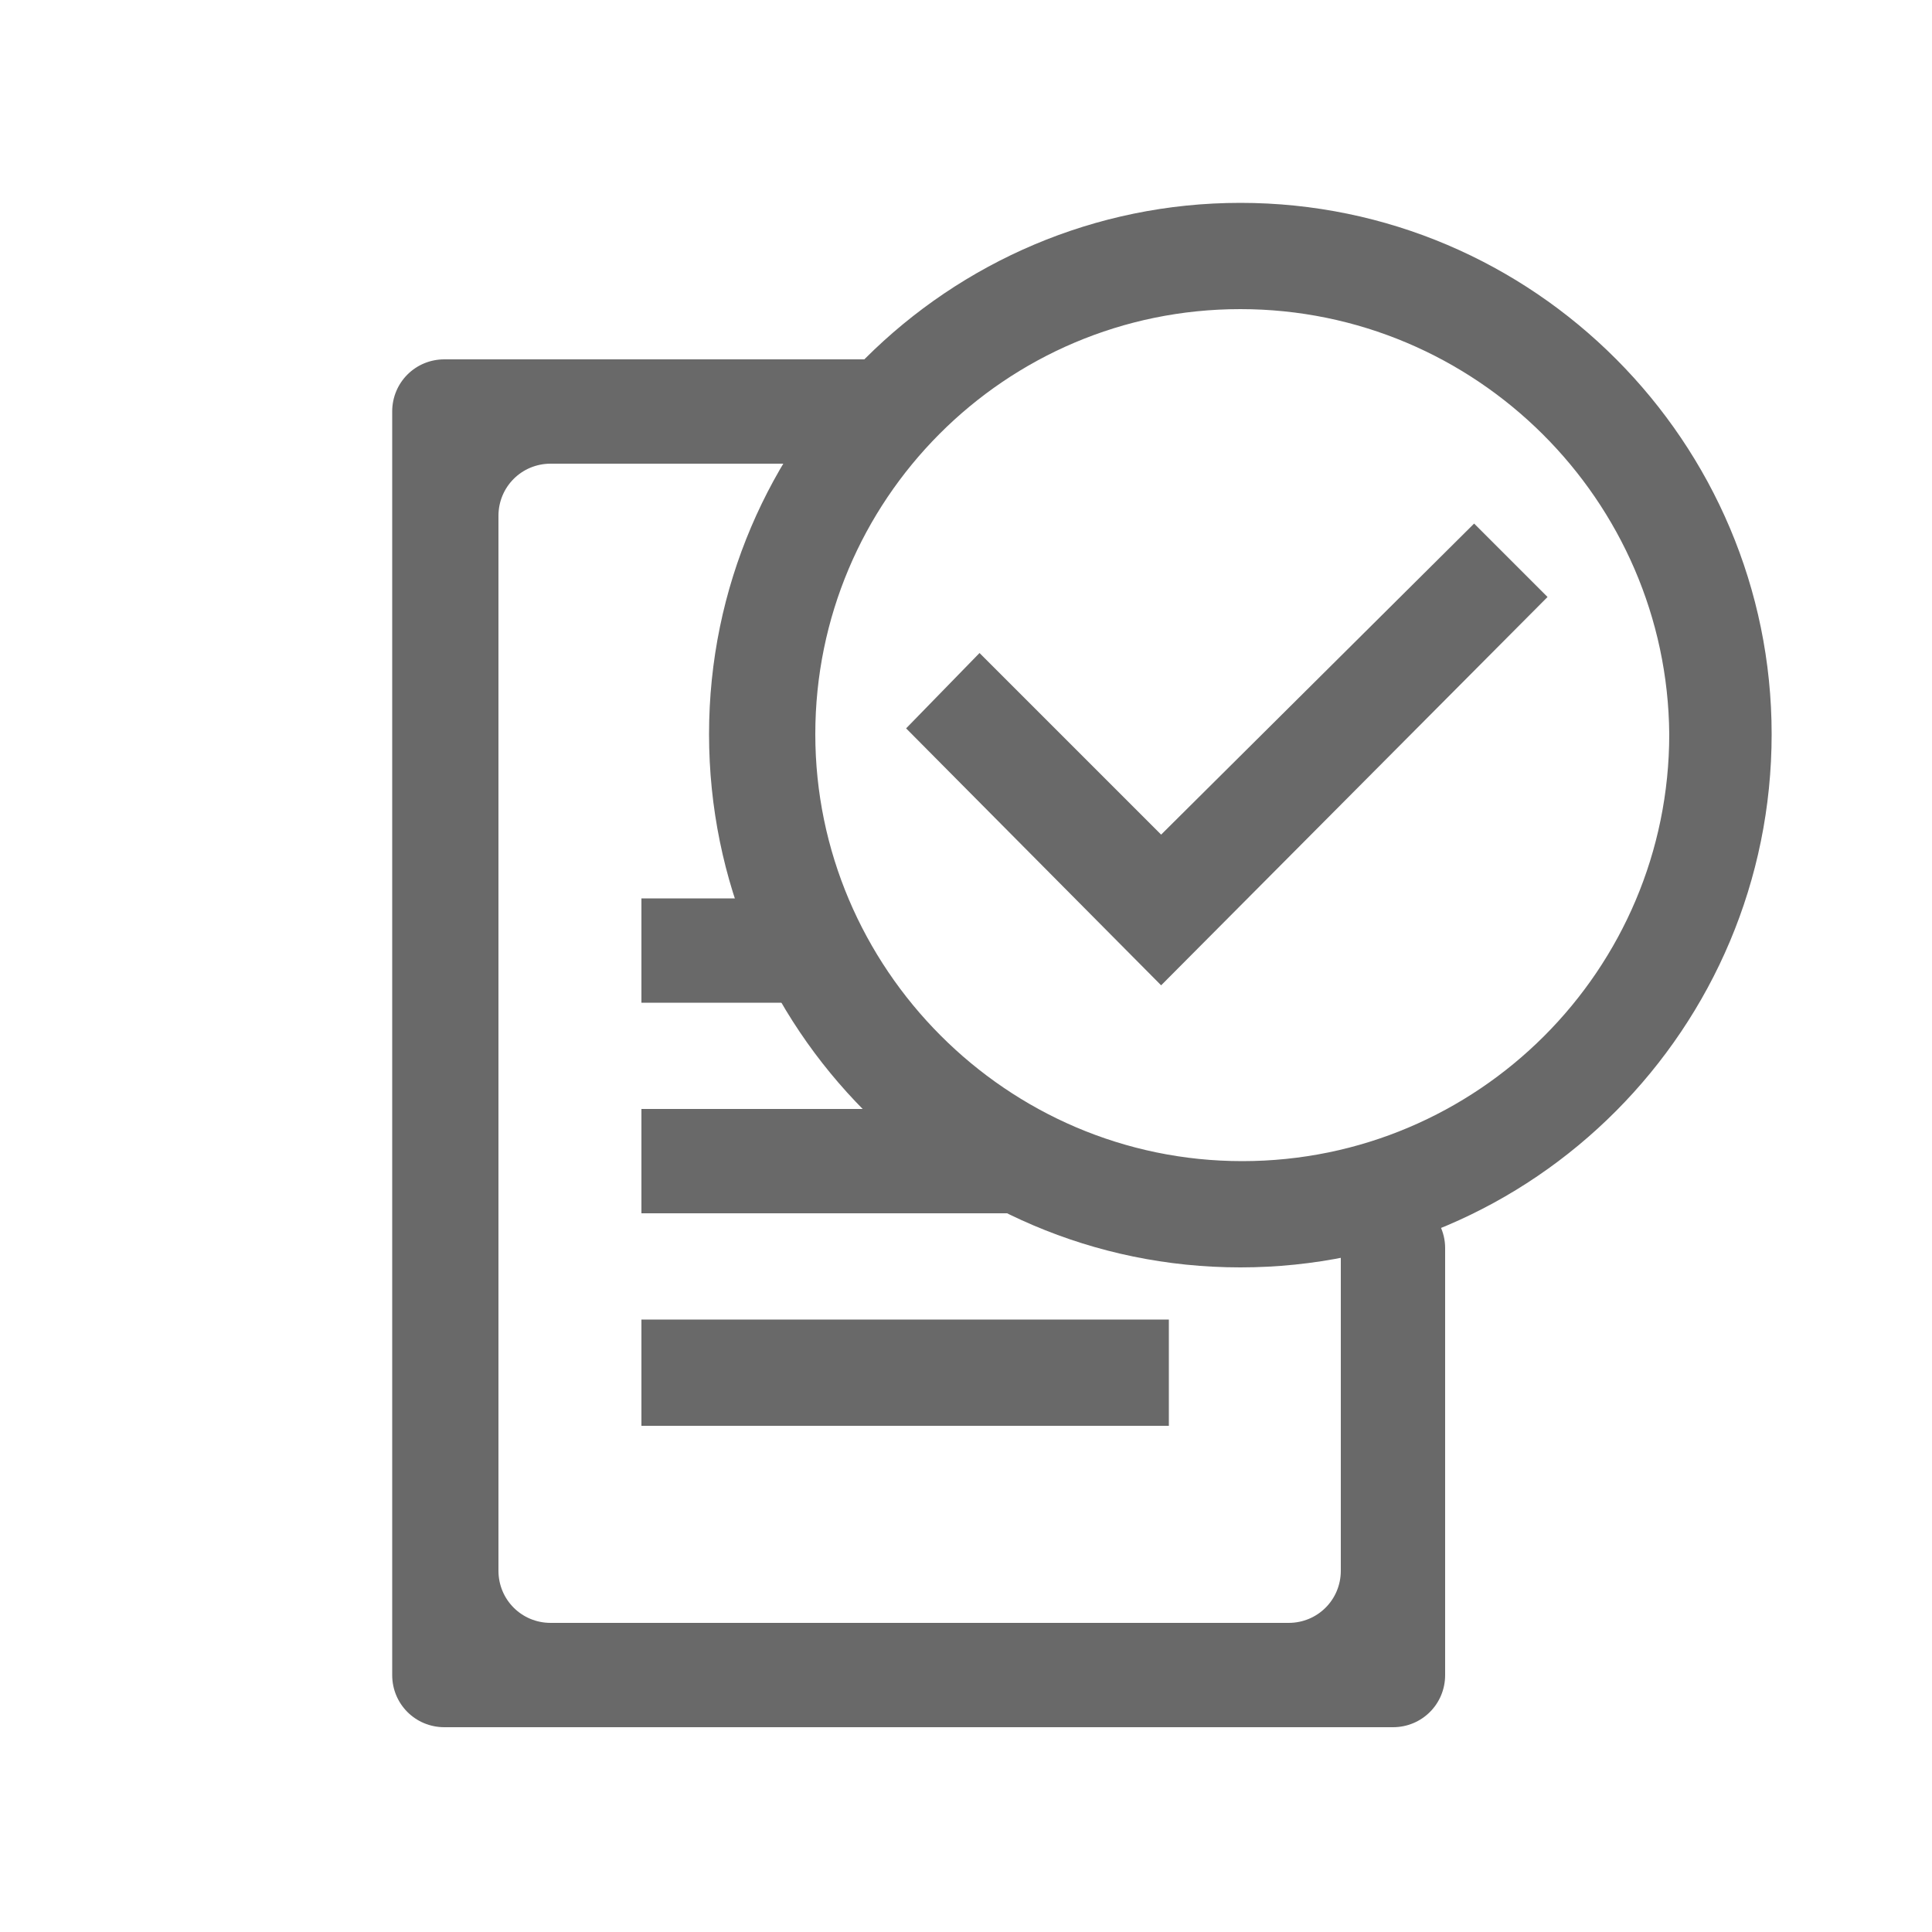 <?xml version="1.0" encoding="utf-8"?>
<!-- Generator: Adobe Illustrator 24.0.0, SVG Export Plug-In . SVG Version: 6.00 Build 0)  -->
<svg version="1.1" id="レイヤー_1" xmlns="http://www.w3.org/2000/svg" xmlns:xlink="http://www.w3.org/1999/xlink" x="0px"
	 y="0px" width="100px" height="100px" viewBox="0 0 100 100" style="enable-background:new 0 0 100 100;" xml:space="preserve">
<style type="text/css">
	.st0{fill:#696969;}
</style>
<g>
	<g>
		<g>
			<path class="st0" d="M74.8,64.6v22.1c0,1.5-1.2,2.7-2.7,2.7H23c-1.5,0-2.7-1.2-2.7-2.7V21.3c0-1.5,1.2-2.7,2.7-2.7h22
				c2.3,0-0.8,2.7-2.2,4.4l0,0c-0.5,0.6,3.1,1,2.2,1H28.5c-1.5,0-2.7,1.2-2.7,2.7v54.6c0,1.5,1.2,2.7,2.7,2.7h38.2
				c1.5,0,2.7-1.2,2.7-2.7V64.6c0-1.3,0.9-2.4,2.2-2.7l0,0C73.2,61.6,74.8,62.9,74.8,64.6z"/>
		</g>
	</g>
	<g>
		<path class="st0" d="M64.2,65.6C49,65.6,36.7,53.2,36.7,38c0-15.2,12.4-27.5,27.5-27.5c15.2,0,27.5,12.4,27.5,27.5
			C91.7,53.2,79.4,65.6,64.2,65.6z M64.2,16C52,16,42.2,25.9,42.2,38s9.9,22.1,22.1,22.1c12.2,0,22.1-9.9,22.1-22.1
			C86.3,25.9,76.4,16,64.2,16z"/>
	</g>
	<g>
		<polygon class="st0" points="60.1,51 46.9,37.7 50.7,33.8 60.1,43.2 76.3,27.1 80.1,30.9 		"/>
	</g>
	<g>
		<rect x="33.2" y="68.3" class="st0" width="27.3" height="5.5"/>
	</g>
	<g>
		<polyline class="st0" points="52.3,62.8 33.2,62.8 33.2,57.4 46.2,57.4 		"/>
	</g>
	<g>
		<polyline class="st0" points="40.7,51.9 33.2,51.9 33.2,46.5 38.4,46.5 		"/>
	</g>
</g>
</svg>
